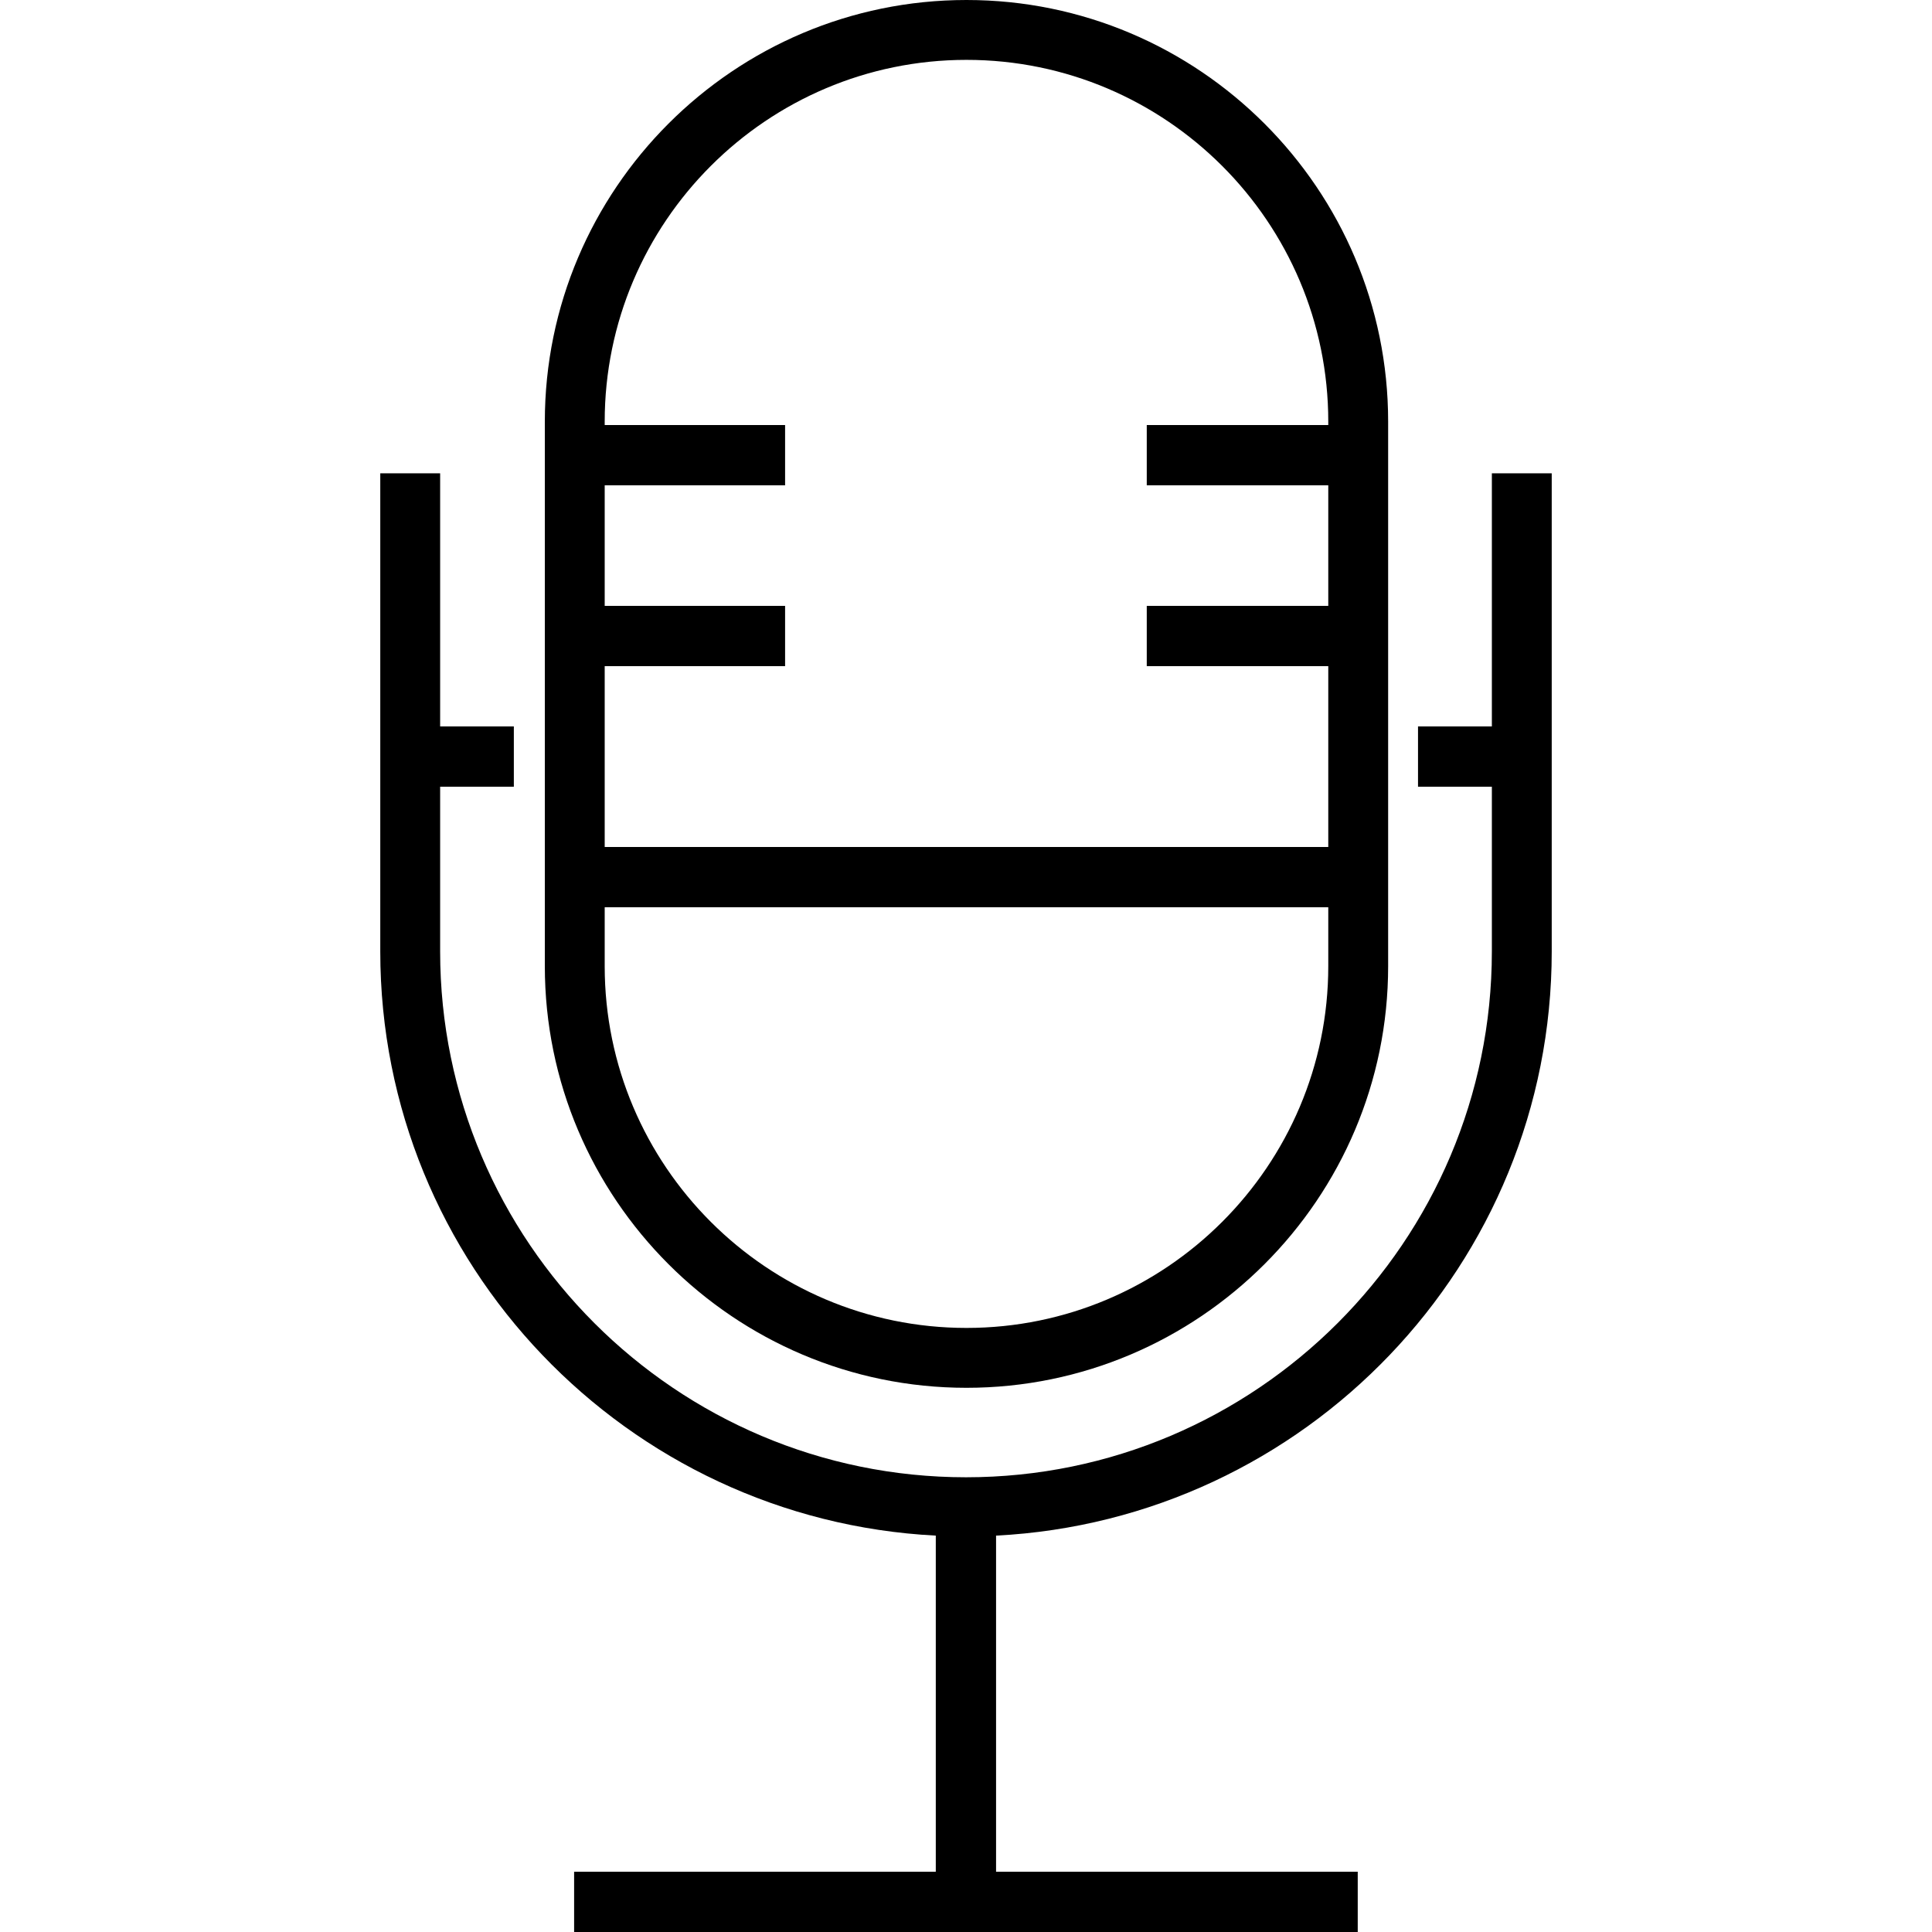 <?xml version="1.0" encoding="iso-8859-1"?>
<!-- Generator: Adobe Illustrator 18.0.0, SVG Export Plug-In . SVG Version: 6.00 Build 0)  -->
<!DOCTYPE svg PUBLIC "-//W3C//DTD SVG 1.1//EN" "http://www.w3.org/Graphics/SVG/1.1/DTD/svg11.dtd">
<svg version="1.1" id="Capa_1" xmlns="http://www.w3.org/2000/svg" xmlns:xlink="http://www.w3.org/1999/xlink" x="0px" y="0px"
	 viewBox="0 0 490.199 490.199" style="enable-background:new 0 0 490.199 490.199;" xml:space="preserve">
<g>
	<path d="M245.223,352.122c58.989,0,106.985-47.992,106.985-106.985V106.989C352.208,47.996,304.212,0,245.223,0
		S138.238,47.996,138.238,106.989v138.148C138.238,304.129,186.234,352.122,245.223,352.122z M245.223,15.19
		c50.617,0,91.795,41.182,91.795,91.799v0.855h-46.054v15.294h46.054v30.588h-46.054v15.294h46.054v45.883h-183.59v-45.883h45.771
		v-15.294h-45.771v-30.588h45.771v-15.294h-45.771v-0.855C153.428,56.371,194.606,15.19,245.223,15.19z M153.428,230.197h183.59
		v14.939c0,50.617-41.178,91.795-91.795,91.795s-91.795-41.178-91.795-91.795V230.197z"/>
	<path d="M378.525,120.098v64.216h-18.737v15.294h18.737v41.79c0,73.57-59.855,133.425-133.421,133.425
		c-73.574,0-133.429-59.855-133.429-133.425v-41.79h18.7v-15.294h-18.7v-64.216h-15.19v121.301
		c0,79.357,62.577,144.197,140.949,148.226v85.279h-91.765v15.294h198.825v-15.294h-91.765v-85.278
		c78.392-4.007,140.986-68.857,140.986-148.228V120.098H378.525z"/>
</g>
<g>
</g>
<g>
</g>
<g>
</g>
<g>
</g>
<g>
</g>
<g>
</g>
<g>
</g>
<g>
</g>
<g>
</g>
<g>
</g>
<g>
</g>
<g>
</g>
<g>
</g>
<g>
</g>
<g>
</g>
</svg>
